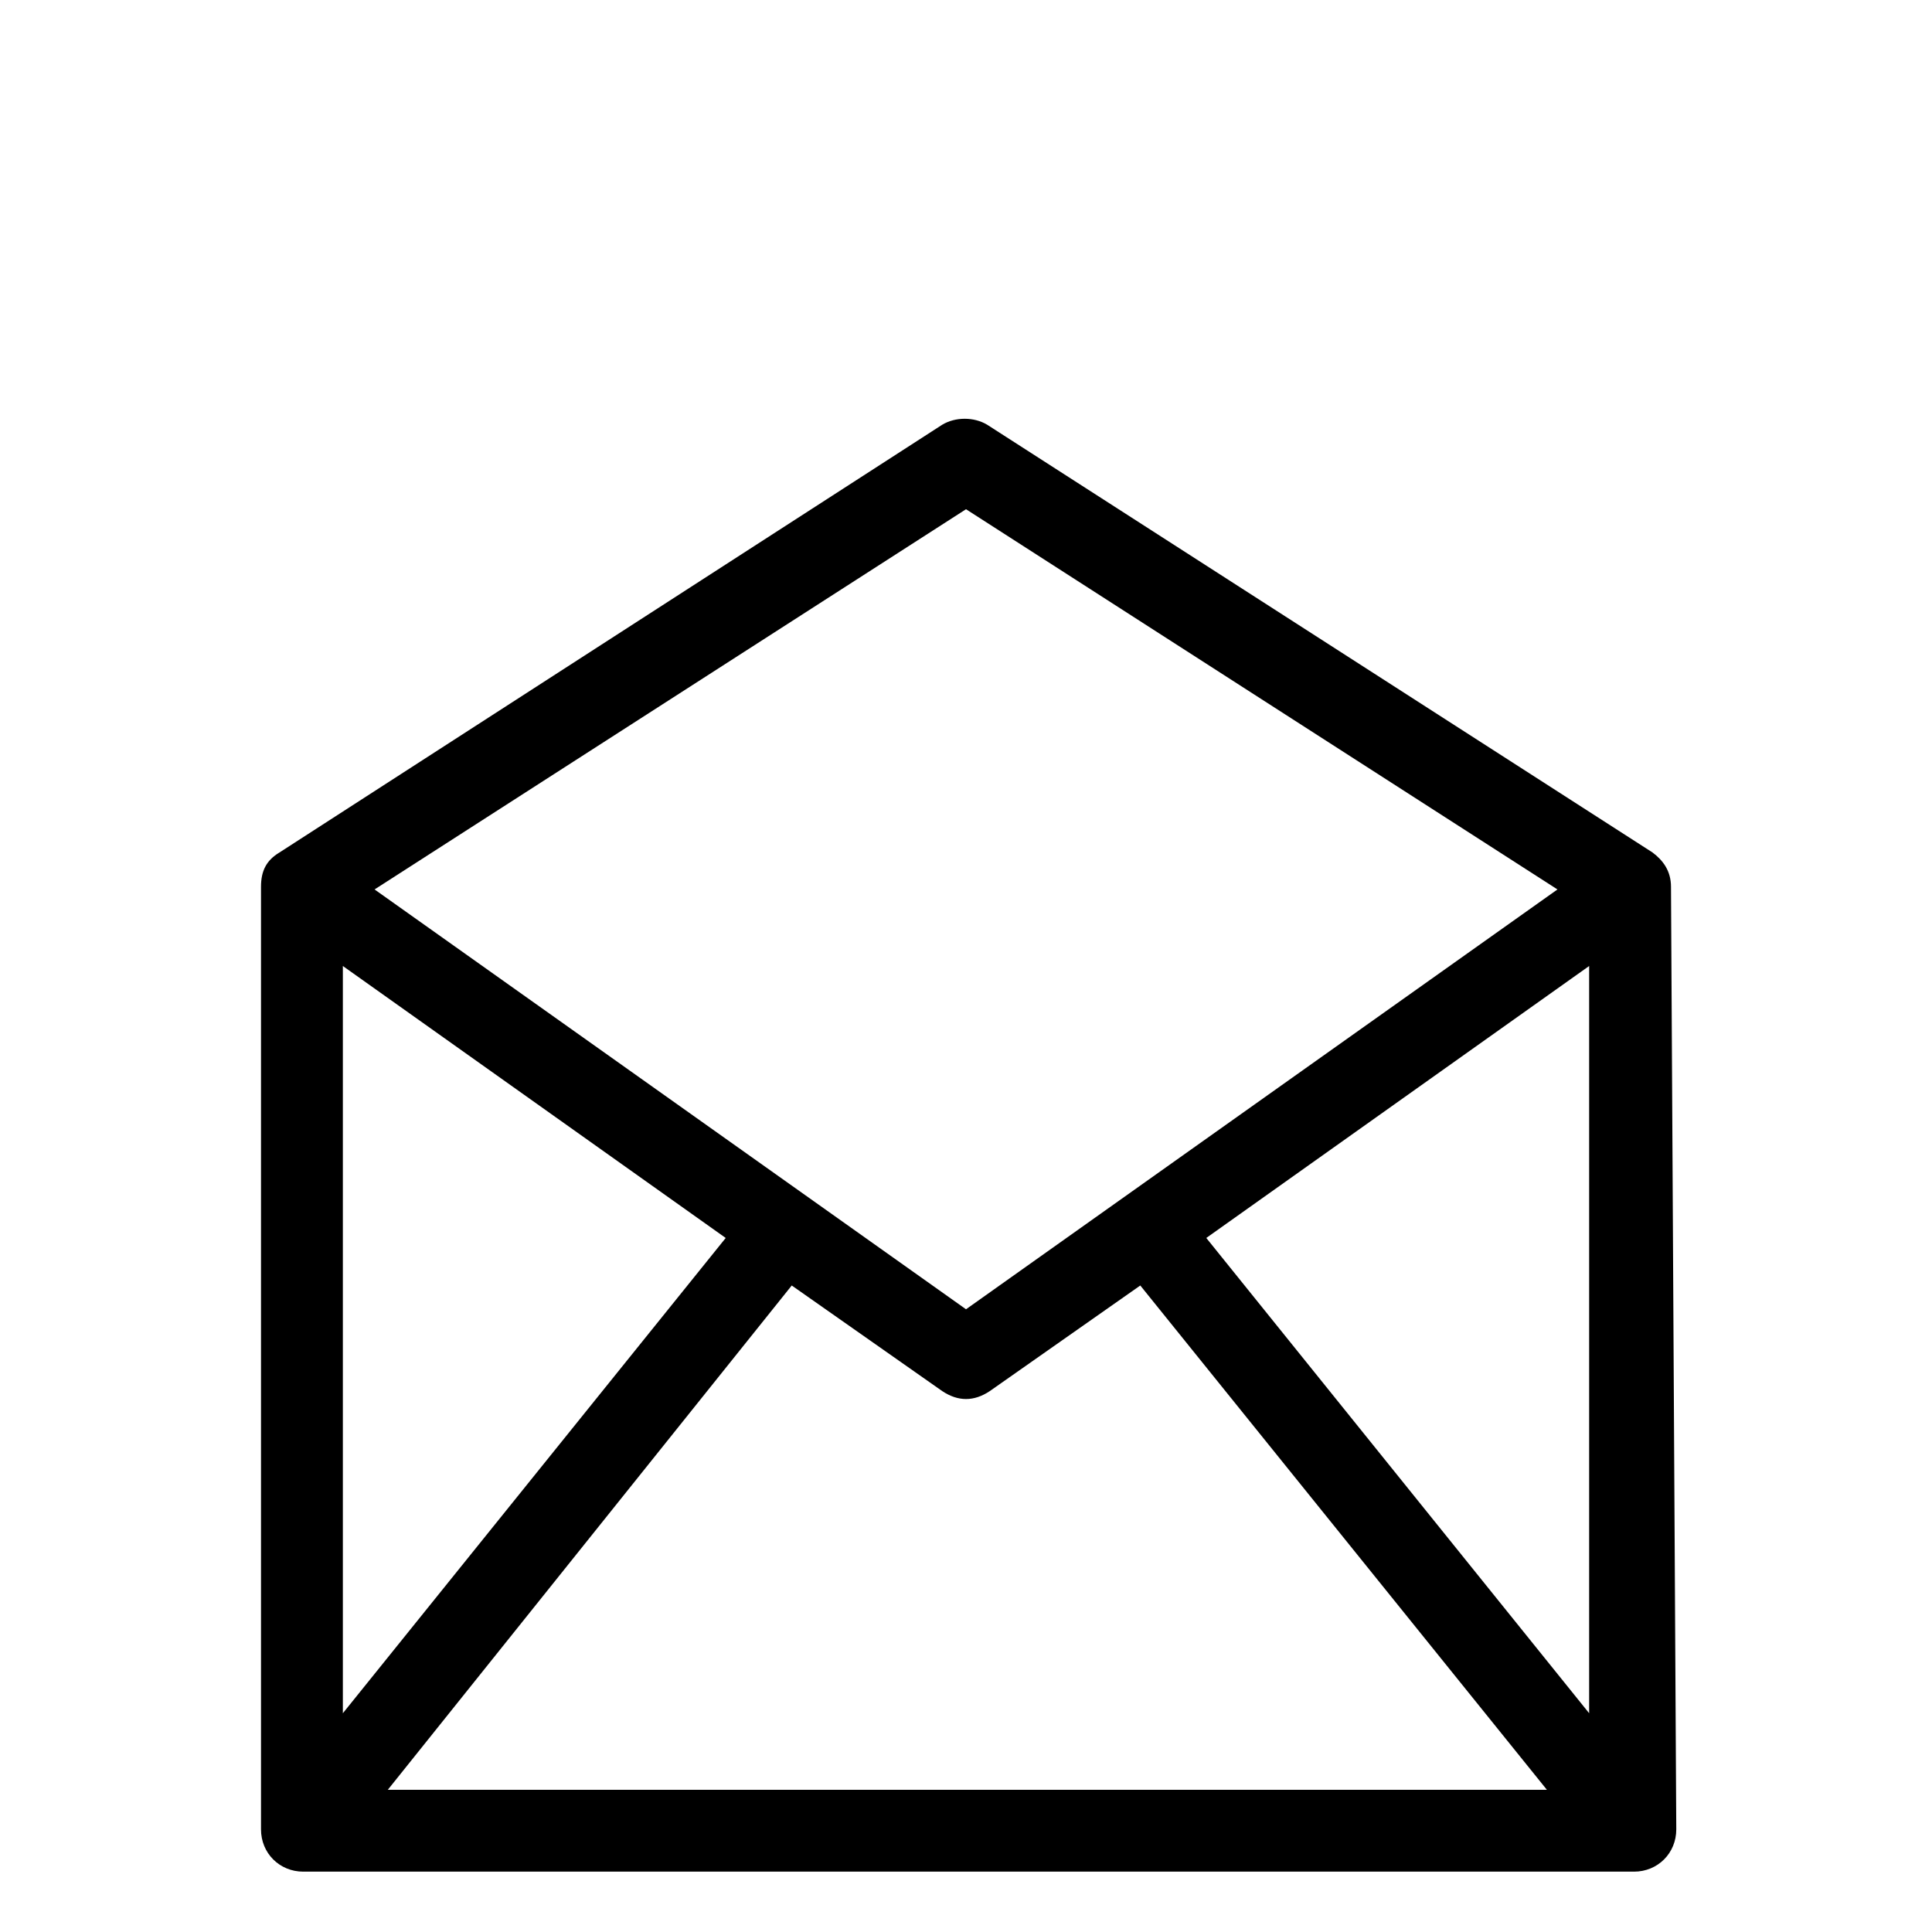 <?xml version="1.0" encoding="UTF-8"?>
<!-- Uploaded to: ICON Repo, www.svgrepo.com, Generator: ICON Repo Mixer Tools -->
<svg fill="#000000" width="800px" height="800px" version="1.1" viewBox="144 144 512 512" xmlns="http://www.w3.org/2000/svg">
 <path d="m586.83 379.01s0.699 0 0 0c0-4.199-2.098-6.996-4.898-9.098l-176.33-113.36c-3.5-2.098-8.398-2.098-11.895 0l-175.64 113.36c-3.496 2.098-4.898 4.898-4.898 9.098v249.8c0 6.297 4.898 11.195 11.195 11.195h352.67c6.297 0 11.195-4.898 11.195-11.195zm-351.97 20.992 101.46 72.074-101.46 125.95zm118.96 84.668 39.887 27.988c2.098 1.398 4.199 2.098 6.297 2.098s4.199-0.699 6.297-2.098l39.887-27.988 107.76 133.65h-307.18zm109.86-12.598 101.46-72.07v198.02zm-63.676-193.12 156.74 100.76-156.74 111.26-156.74-111.26z"/>
</svg>